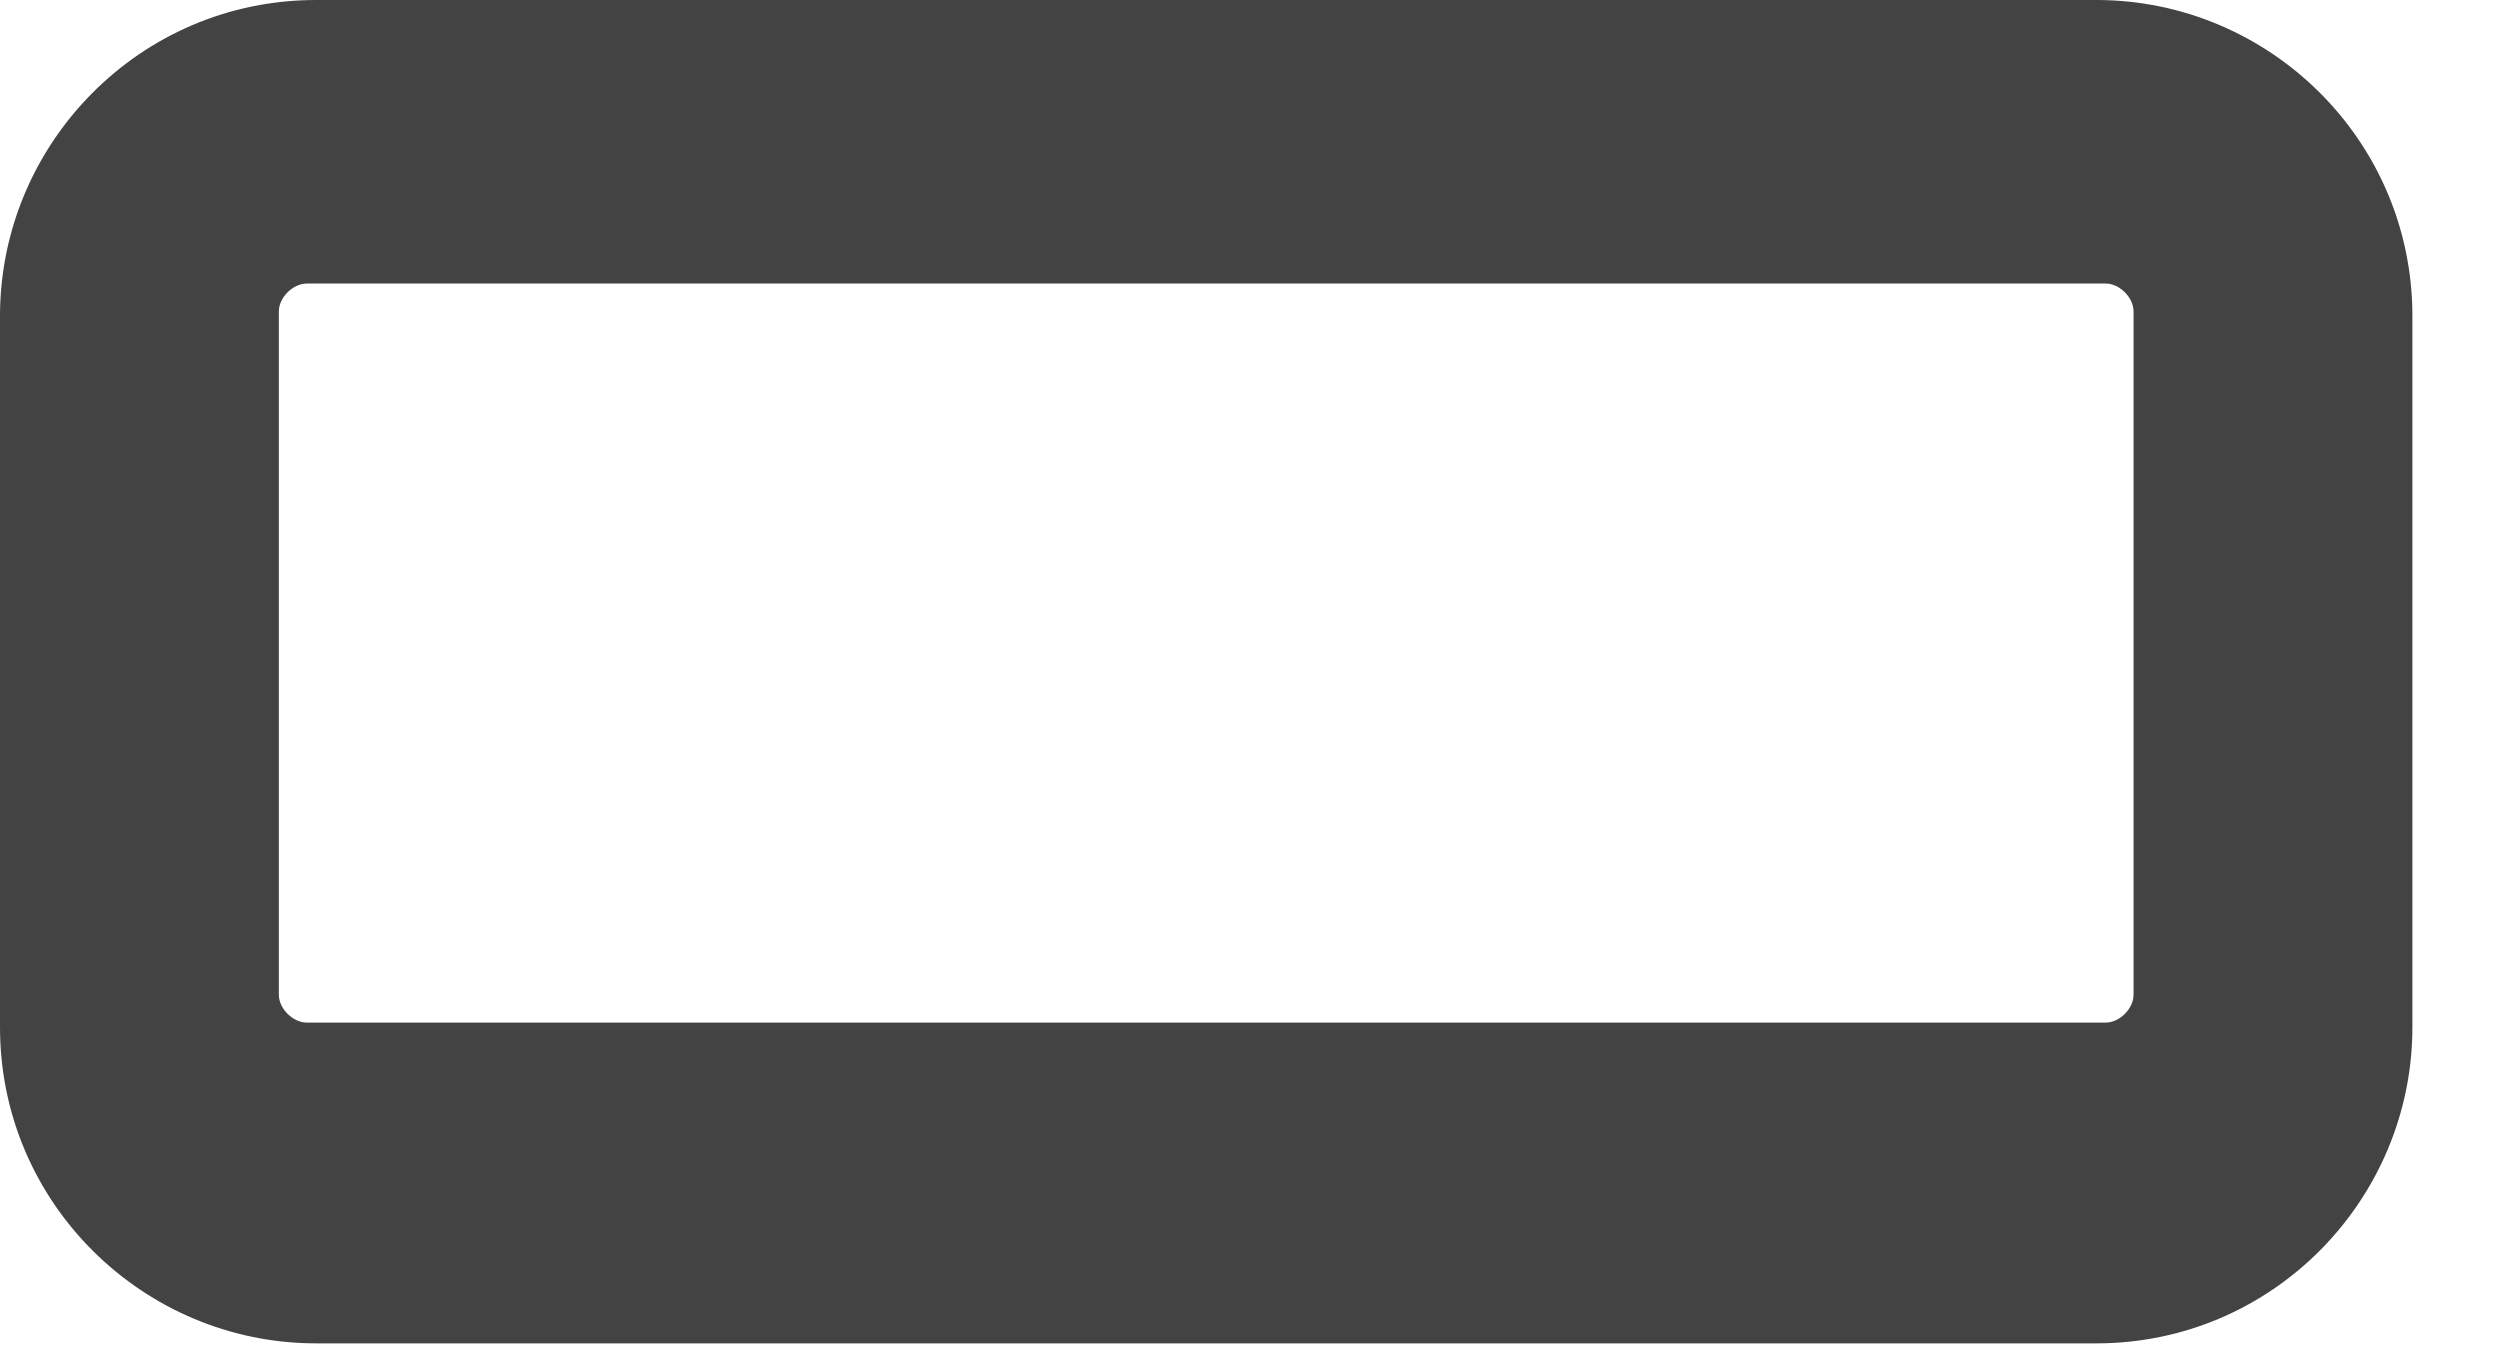 <?xml version="1.0" encoding="utf-8"?>
<svg xmlns="http://www.w3.org/2000/svg" fill="none" height="100%" overflow="visible" preserveAspectRatio="none" style="display: block;" viewBox="0 0 26 14" width="100%">
<path d="M25.089 3.287C25.089 1.45 23.591 0 21.802 0H3.287C1.45 0 0 1.499 0 3.287V10.683C0 12.52 1.499 13.971 3.287 13.971H21.802C23.639 13.971 25.089 12.472 25.089 10.683V3.287ZM22.189 10.345C22.189 10.49 22.044 10.635 21.899 10.635H3.191C3.046 10.635 2.9 10.49 2.9 10.345V3.239C2.9 3.094 3.046 2.949 3.191 2.949H21.899C22.044 2.949 22.189 3.094 22.189 3.239V10.345Z" fill="#434344" id="Vector"/>
</svg>